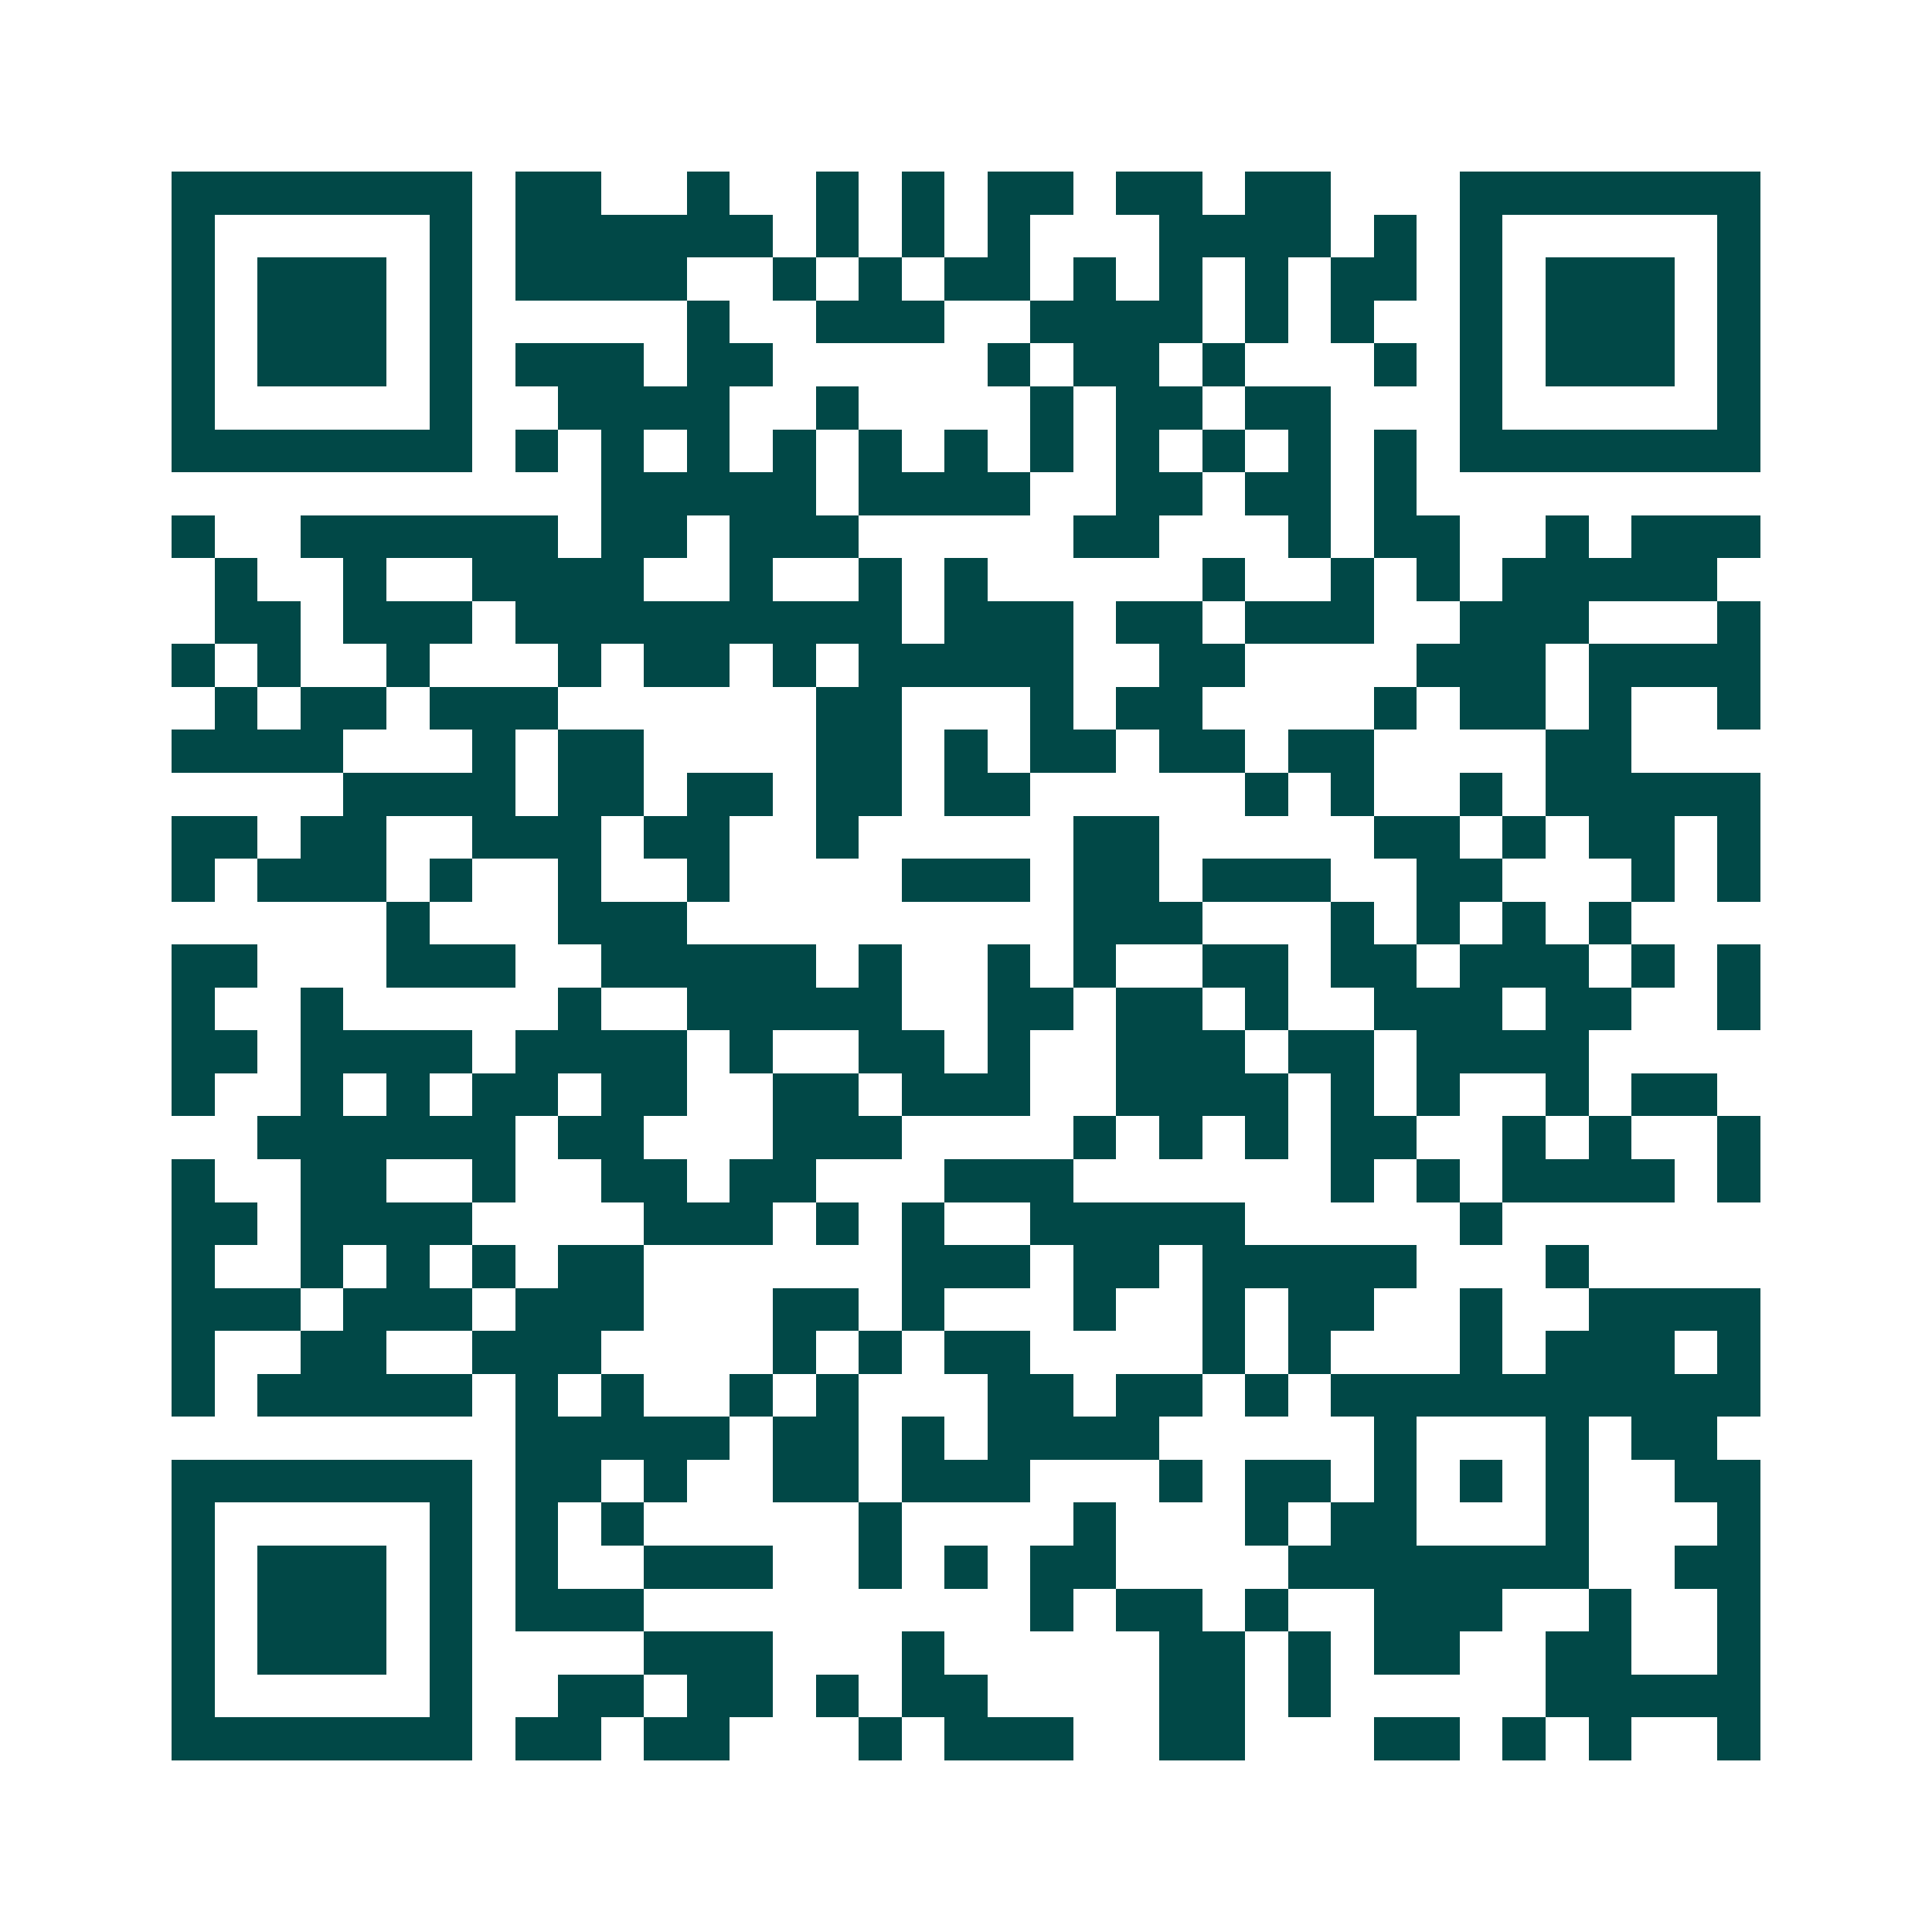 <svg xmlns="http://www.w3.org/2000/svg" width="200" height="200" viewBox="0 0 45 45" shape-rendering="crispEdges"><path fill="#ffffff" d="M0 0h45v45H0z"/><path stroke="#014847" d="M4 4.5h7m1 0h2m2 0h1m2 0h1m1 0h1m1 0h2m1 0h2m1 0h2m3 0h7M4 5.5h1m5 0h1m1 0h6m1 0h1m1 0h1m1 0h1m3 0h4m1 0h1m1 0h1m5 0h1M4 6.5h1m1 0h3m1 0h1m1 0h4m2 0h1m1 0h1m1 0h2m1 0h1m1 0h1m1 0h1m1 0h2m1 0h1m1 0h3m1 0h1M4 7.5h1m1 0h3m1 0h1m5 0h1m2 0h3m2 0h4m1 0h1m1 0h1m2 0h1m1 0h3m1 0h1M4 8.5h1m1 0h3m1 0h1m1 0h3m1 0h2m5 0h1m1 0h2m1 0h1m3 0h1m1 0h1m1 0h3m1 0h1M4 9.5h1m5 0h1m2 0h4m2 0h1m4 0h1m1 0h2m1 0h2m3 0h1m5 0h1M4 10.5h7m1 0h1m1 0h1m1 0h1m1 0h1m1 0h1m1 0h1m1 0h1m1 0h1m1 0h1m1 0h1m1 0h1m1 0h7M14 11.5h5m1 0h4m2 0h2m1 0h2m1 0h1M4 12.5h1m2 0h6m1 0h2m1 0h3m5 0h2m3 0h1m1 0h2m2 0h1m1 0h3M5 13.5h1m2 0h1m2 0h4m2 0h1m2 0h1m1 0h1m5 0h1m2 0h1m1 0h1m1 0h5M5 14.5h2m1 0h3m1 0h9m1 0h3m1 0h2m1 0h3m2 0h3m3 0h1M4 15.5h1m1 0h1m2 0h1m3 0h1m1 0h2m1 0h1m1 0h5m2 0h2m4 0h3m1 0h4M5 16.5h1m1 0h2m1 0h3m6 0h2m3 0h1m1 0h2m4 0h1m1 0h2m1 0h1m2 0h1M4 17.5h4m3 0h1m1 0h2m4 0h2m1 0h1m1 0h2m1 0h2m1 0h2m4 0h2M8 18.5h4m1 0h2m1 0h2m1 0h2m1 0h2m5 0h1m1 0h1m2 0h1m1 0h5M4 19.5h2m1 0h2m2 0h3m1 0h2m2 0h1m5 0h2m5 0h2m1 0h1m1 0h2m1 0h1M4 20.5h1m1 0h3m1 0h1m2 0h1m2 0h1m4 0h3m1 0h2m1 0h3m2 0h2m3 0h1m1 0h1M9 21.5h1m3 0h3m9 0h3m3 0h1m1 0h1m1 0h1m1 0h1M4 22.5h2m3 0h3m2 0h5m1 0h1m2 0h1m1 0h1m2 0h2m1 0h2m1 0h3m1 0h1m1 0h1M4 23.5h1m2 0h1m5 0h1m2 0h5m2 0h2m1 0h2m1 0h1m2 0h3m1 0h2m2 0h1M4 24.5h2m1 0h4m1 0h4m1 0h1m2 0h2m1 0h1m2 0h3m1 0h2m1 0h4M4 25.5h1m2 0h1m1 0h1m1 0h2m1 0h2m2 0h2m1 0h3m2 0h4m1 0h1m1 0h1m2 0h1m1 0h2M6 26.5h6m1 0h2m3 0h3m4 0h1m1 0h1m1 0h1m1 0h2m2 0h1m1 0h1m2 0h1M4 27.5h1m2 0h2m2 0h1m2 0h2m1 0h2m3 0h3m6 0h1m1 0h1m1 0h4m1 0h1M4 28.5h2m1 0h4m4 0h3m1 0h1m1 0h1m2 0h5m5 0h1M4 29.5h1m2 0h1m1 0h1m1 0h1m1 0h2m6 0h3m1 0h2m1 0h5m3 0h1M4 30.5h3m1 0h3m1 0h3m3 0h2m1 0h1m3 0h1m2 0h1m1 0h2m2 0h1m2 0h4M4 31.5h1m2 0h2m2 0h3m4 0h1m1 0h1m1 0h2m4 0h1m1 0h1m3 0h1m1 0h3m1 0h1M4 32.5h1m1 0h5m1 0h1m1 0h1m2 0h1m1 0h1m3 0h2m1 0h2m1 0h1m1 0h10M12 33.5h5m1 0h2m1 0h1m1 0h4m5 0h1m3 0h1m1 0h2M4 34.5h7m1 0h2m1 0h1m2 0h2m1 0h3m3 0h1m1 0h2m1 0h1m1 0h1m1 0h1m2 0h2M4 35.5h1m5 0h1m1 0h1m1 0h1m5 0h1m4 0h1m3 0h1m1 0h2m3 0h1m3 0h1M4 36.5h1m1 0h3m1 0h1m1 0h1m2 0h3m2 0h1m1 0h1m1 0h2m4 0h7m2 0h2M4 37.5h1m1 0h3m1 0h1m1 0h3m9 0h1m1 0h2m1 0h1m2 0h3m2 0h1m2 0h1M4 38.5h1m1 0h3m1 0h1m4 0h3m3 0h1m5 0h2m1 0h1m1 0h2m2 0h2m2 0h1M4 39.5h1m5 0h1m2 0h2m1 0h2m1 0h1m1 0h2m4 0h2m1 0h1m5 0h5M4 40.5h7m1 0h2m1 0h2m3 0h1m1 0h3m2 0h2m3 0h2m1 0h1m1 0h1m2 0h1"/></svg>
